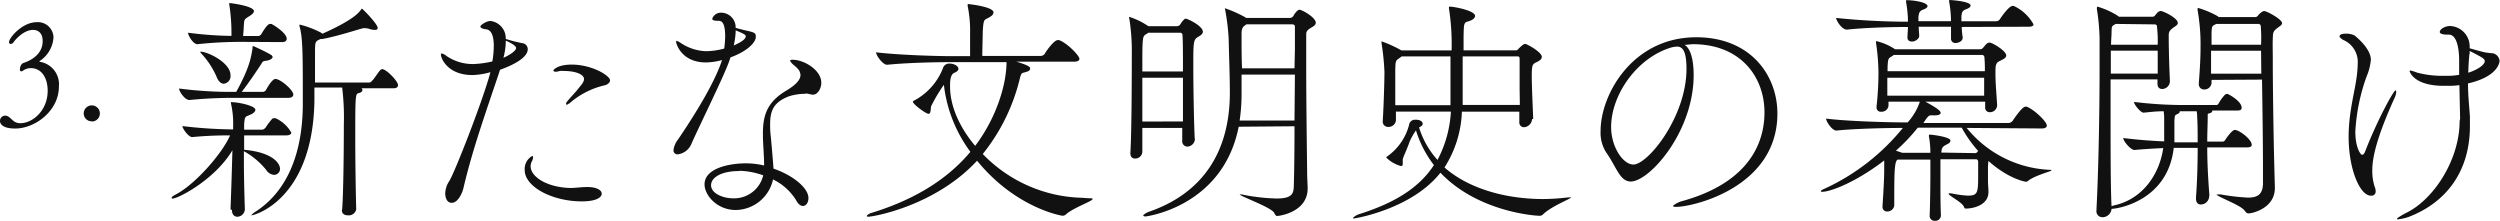 <svg id="レイヤー_1" data-name="レイヤー 1" xmlns="http://www.w3.org/2000/svg" viewBox="0 0 418 37"><defs><style>.cls-1{fill:#111;}</style></defs><title>アートボード 1</title><path class="cls-1" d="M2.54,21.49C0,21.49,0,20.37,0,20.23a.86.86,0,0,1,.83-.89H1c.91.19,1.07,1.26,2.42,1.26,2,0,4.55-2.09,4.55-5.41,0-2.16-1-3.8-2.85-3.8a2.23,2.23,0,0,0-1.21.38.7.7,0,0,1-.37.16c-.12,0-.21-.09-.21-.33s.11-.93.65-1.09c.28-.1,3.15-1,3.15-3.59C7.16,5.54,6.39,5,5.52,5,4,5,2.61,6.57,2.31,7a.66.66,0,0,1-.52.35A.28.28,0,0,1,1.52,7h0c0-.66,2.19-3.29,4.61-3.29A2.61,2.61,0,0,1,8.94,6.13q0,.08,0,.17a5.08,5.08,0,0,1-2.26,3.87s-.07,0-.07.1a.08.08,0,0,0,.09.07h0a3.8,3.8,0,0,1,3.15,4.1C9.86,18.55,5.85,21.49,2.54,21.49Z"/><path class="cls-1" d="M15.34,20.28A1.31,1.31,0,0,1,14,19a1.35,1.35,0,1,1,1.51,1.31h-.21Z"/><path class="cls-1" d="M38.54,35c.12-3,.24-6.8.32-9.88-2.92,4.92-9.08,8.08-10,8.08-.12,0-.16,0-.16-.12s.2-.32.68-.56c3.32-1.72,7.88-7,9.08-9.88a61.81,61.81,0,0,0-6.32.28h0c-.64,0-1.64-1.44-1.64-1.84a77,77,0,0,0,8.48.56v-.56a14.64,14.64,0,0,0-.36-3.76.7.7,0,0,1,0-.24h.08c1.16,0,4,.6,4,1.28,0,.24-.24.52-.64.72-1,.52-1.12.12-1.24,1.72v.88H43.9a1.09,1.09,0,0,0,.52-.36,11.26,11.26,0,0,1,1.08-1.44.45.45,0,0,1,.32-.12h.24a5.75,5.75,0,0,1,2.64,2.4c0,.24-.2.48-.88.48h-7v2.4c4.8.44,6,2.28,6,3.2a1,1,0,0,1-1,1,1.73,1.73,0,0,1-1.32-.84,12.74,12.74,0,0,0-3.72-3.12V27c0,2.6.08,5.36.16,8a1.3,1.3,0,0,1-1.24,1.24c-.48,0-.92-.32-.92-1.12Zm.8-18.64a76.61,76.61,0,0,0-7.68.36h0c-.76,0-1.72-1.44-1.72-1.92a67.21,67.21,0,0,0,9.56.56c2.2-4,2.48-5.72,2.72-7.28,0-.28,0-.36.08-.36a.49.49,0,0,1,.28.08c.16.08,1.8.8,2.64,1.32.24.12.36.28.36.44s-.36.52-1.12.6c-.6.08-.56.2-.84.64-.72,1.08-1.88,2.84-3.2,4.56H44a.69.69,0,0,0,.48-.32c.32-.6,1.08-1.84,1.56-1.84.88,0,3,1.88,3,2.6,0,.28-.2.56-.84.56Zm1-9.36A69.69,69.69,0,0,0,33,7.39h0c-.72,0-1.56-1.48-1.56-1.92A59.92,59.92,0,0,0,38.7,6V5.79a31,31,0,0,0-.36-5,.9.9,0,0,1,0-.28h0c.2,0,4.12.48,4.12,1.36,0,.24-.28.52-.6.72-1.16.76-1,.51-1.12,2.16,0,.47-.08.87-.08,1.27h2.6a.83.83,0,0,0,.44-.32C44,5.19,44.7,4,45.14,4h.24c.36.16,2.56,1.52,2.56,2.48,0,.28-.2.56-.76.56Zm-6.8,1.64c1.2,0,5,1.84,5,3.92A1.28,1.28,0,0,1,37.42,14c-.44,0-.92-.36-1.24-1.24a13.84,13.84,0,0,0-2.4-3.68,2.33,2.33,0,0,1-.32-.4ZM57.21,35c.2-2.48.28-9.72.28-14.16a40.63,40.63,0,0,0-.28-6.2H52.57v2.24C52.29,33.35,42.57,36,42.06,36H42a3.09,3.09,0,0,1,.84-.68c6.52-4.32,7.79-12.24,7.79-18v-.52c0-7.68,0-10.56-.55-12.39a.47.47,0,0,1,0-.21c0-.08,0-.08.08-.08a16,16,0,0,1,3.55,1.36l.2.16c4.8-2.15,6-3.35,6.48-4.07q.06-.12.12-.12c.12,0,2.64,2.56,2.64,3.23,0,.21-.16.32-.48.32a3,3,0,0,1-.88-.15,1.82,1.82,0,0,0-.68-.13,1.5,1.5,0,0,0-.4,0c-.48.09-4.2,1.32-6.8,1.8h-.08a.51.51,0,0,1-.24,0l-.16.08c-.76.36-.76.4-.76,2.56v4.64h9.08c.24,0,.44-.28.6-.44.36-.4,1-1.44,1.28-1.68a.53.53,0,0,1,.28-.12c.68,0,2.64,2,2.64,2.68,0,.28-.2.52-.76.52H60.44a.41.41,0,0,1,.16.32c0,.2-.24.4-.6.48-.56.16-.6.16-.6,7.12,0,4.24.08,9.52.16,12.32A1.26,1.26,0,0,1,58.16,36c-.52,0-1-.24-1-.84Z"/><path class="cls-1" d="M83.37,12.39C81.25,18.71,79,25,77.53,31.27c-.24,1.12-1,2.64-2,2.64s-1.09-1.28-1.09-1.56a4,4,0,0,1,.68-2.08C76,28.91,80.76,16.75,82,12.07a12.16,12.16,0,0,1-3,.48c-4.2,0-5.28-2.84-5.28-3.4,0-.16,0-.2.16-.2a1.76,1.76,0,0,1,.76.4A7.82,7.82,0,0,0,79,10.71a15.54,15.54,0,0,0,3.32-.44,15,15,0,0,0,.24-2.6c0-1.48-.32-2.64-1.24-2.76-.6-.08-1-.24-1-.48s1-.92,1.68-.92a2.9,2.9,0,0,1,2.56,3,24.31,24.31,0,0,0,2.84.72,1,1,0,0,1,.84,1c0,1.76-3.76,3.12-4.64,3.44Zm.8-2.72c1.16-.52,2.12-1.2,2.12-1.64s-1.2-1-1.72-1.24a11.29,11.29,0,0,1-.4,2.88Zm14,21.6c1.6,0,2.44.52,2.44,1.12,0,.4-.48,1.28-3.36,1.28-4.84,0-9.52-2.4-9.52-5.24A2.5,2.5,0,0,1,89,26.07q.12,0,.12.24a1.38,1.38,0,0,1-.2.68,2,2,0,0,0-.2.8c0,1.8,2.8,3.56,6.68,3.64.72,0,1.48-.12,2.64-.16Zm-3-14c-.2.16-.32.24-.4.24s-.12-.08-.12-.16a.56.56,0,0,1,.16-.36c1-1.2,1.32-1.44,2-2.32.28-.36.84-.92.84-1.44,0-.84-1.52-1.36-3.32-1.36a3.91,3.91,0,0,0-.76,0A3.14,3.14,0,0,1,93,12c-.28,0-.48-.08-.48-.2s.68-1,3.08-1c3.36,0,6.4,1.84,6.4,2.64,0,.4-.44.68-.8.8a13.56,13.56,0,0,0-6.08,3.12Z"/><path class="cls-1" d="M124.29,5c2,.44,2.08.48,2.08,1.2s-1.08,2.24-4.24,3.4a15.26,15.26,0,0,1-.52,1.44c-1.16,2.88-4.76,10.2-6,13a2.86,2.86,0,0,1-2.24,1.76.66.66,0,0,1-.76-.72,3.57,3.57,0,0,1,.76-1.76c4.52-6.68,6.52-10.72,7.36-13.28a11,11,0,0,1-2.68.4c-4.2,0-5-3.24-5-3.4s0-.2.12-.2.68.36.8.44a8,8,0,0,0,4.12,1.28,12.27,12.27,0,0,0,3-.44,17.6,17.6,0,0,0,.16-2c0-2.6-.72-2.64-1.16-2.64-.64,0-1-.07-1-.36a1.52,1.52,0,0,1,1.48-1A2.44,2.44,0,0,1,123,4.59s0,0,0,.07Zm10.32,10.68a9.63,9.63,0,0,0-2.64.4c-2.64,1-3.2,2.44-3.2,4.64a15,15,0,0,0,.12,2.24s.32,3.44.44,5.24c3,1,5.84,3.12,5.84,4.92,0,.76-.4,1.32-.92,1.32-.36,0-.8-.28-1.16-1A9.35,9.35,0,0,0,129.25,30,6.46,6.46,0,0,1,123,35.11c-3.08,0-5.2-2.44-5.2-4.28,0-2.84,4.52-3.52,6.84-3.52a13.32,13.32,0,0,1,3.12.36c0-1.76-.2-3.6-.2-5.16v-.24c0-3.24.88-5.28,3.84-7.08,1.48-.88,2.44-1.76,2.44-2.64a1.64,1.64,0,0,0-.48-1.08c-.24-.28-.76-.68-.88-.8s-.36-.4-.36-.52.12-.16.4-.16c1.92,0,4.8,1.72,4.8,3.84,0,1.08-.68,2-1.36,2-.36,0-.76-.16-1.16-.2Zm-11,12.92c-3.24,0-4.72,1.2-4.72,2.36,0,1.4,2,2.2,3.72,2.2a5,5,0,0,0,5-3.84,12.4,12.4,0,0,0-4-.76Zm-.92-21c1-.44,2-1,2-1.52,0-.24-.2-.4-1.68-1a12.4,12.4,0,0,1-.32,2.48Z"/><path class="cls-1" d="M182.05,33.15c.44,0,.64,0,.64.12,0,.36-3.08,1.4-4.4,2.52a.85.85,0,0,1-.64.28c-.2,0-7.88-1.32-14.28-9.2-7,7.56-17.32,9.36-18.16,9.36-.2,0-.28,0-.28-.12s.4-.4.68-.48c5.88-1.8,12.08-4.8,16.64-10.24a23.3,23.3,0,0,1-4.36-10.64c0-.08-.08-.56-.08-.56a27,27,0,0,0-2.12,3.56c-.12.44,0,1.28-.44,1.28s-2.6-1.6-2.6-2c0-.08,0-.16.24-.24a10.41,10.41,0,0,0,4.76-5.36,1.09,1.09,0,0,1,1.16-.8c.68,0,1.44.4,1.44.88,0,.2-.16.44-.64.64-.72.28-.76,1.36-.76,2.32,0,3.24,1.56,6.8,4.2,9.92,3.68-4.88,5.24-10.44,5.24-14H159c-2.24,0-7.12.08-10.68.44h0c-.72,0-1.84-1.56-1.84-2.08,4.12.48,10.4.64,12.72.64h3V5.55a20.53,20.53,0,0,0-.4-4.51.78.78,0,0,1,0-.28.09.09,0,0,1,.08-.08c.12,0,4.24.44,4.24,1.4a.9.9,0,0,1-.44.64c-1.12.79-1.2.12-1.36,2.43,0,.68-.08,3-.08,4.2H174a.83.83,0,0,0,.68-.36c0-.08,1.48-2.28,2.16-2.28a.51.51,0,0,1,.24,0c1.36.48,3.4,2.6,3.4,3.12,0,.24-.2.48-.88.48h-9.68c1.36.4,2.32.76,2.32,1.12s-.28.48-.68.6c-.68.24-.72,0-1,.92a32.21,32.21,0,0,1-6.24,12.8,23.85,23.85,0,0,0,16.6,7.32Z"/><path class="cls-1" d="M199.79,23.19a1.32,1.32,0,0,1-1.24,1.32.88.88,0,0,1-.88-1V21.39H191v4a1.19,1.19,0,0,1-1.2,1.12c-.44,0-.8-.24-.8-.88v-.12c.24-3.56.24-15.6.24-17.28a34.56,34.56,0,0,0-.4-5,1.16,1.16,0,0,0-.08-.32.09.09,0,0,1,.08-.08,12,12,0,0,1,3,1.44l.2.11h4.72a.73.73,0,0,0,.6-.32,3.27,3.27,0,0,1,.76-.92.3.3,0,0,1,.2,0c.28,0,2.8,1.21,2.8,2.16,0,.48-.64.76-.88.92-.72.44-.72,1-.72,4.84s.12,9.88.24,12.12Zm-2-11.24c0-2.8,0-5.16-.08-6.08a.38.38,0,0,0-.36-.4H192a2.81,2.81,0,0,1-.36.24c-.64.4-.64.4-.64,6.24Zm0,8.36V13H191v7.32Zm9.32.88c-2.64,13.36-15.44,15-15.56,15-.28,0-.4-.08-.4-.16s.28-.36,1-.64c9-3.12,13.48-10.08,13.48-19.88,0-2.72-.12-5.64-.2-9.08a36,36,0,0,0-.56-4.67.79.79,0,0,0-.08-.28s0-.08.08-.08a20.4,20.4,0,0,1,3.32,1.48l.16.12h7.36a.72.72,0,0,0,.56-.37s.56-1,1-1S220,2.92,220,3.8c0,.48-.68.75-.92.92-.56.35-.68.63-.68,1v5.55c0,5.92.12,14.36.16,18,0,.44.08,1.6.08,2.24,0,4-4.8,4.6-5.08,4.6s-.36-.24-.52-.52c-.44-.92-5.76-2.8-5.76-3.08a.18.18,0,0,1,.12,0,2,2,0,0,1,.6.08,32.57,32.57,0,0,0,5.44.6c2.56,0,2.84-.8,2.88-2,.08-2.44.12-6.16.12-10.08Zm9.4-8.72h-8.92v3.24a30.47,30.47,0,0,1-.32,4.44h9.17Zm0-4.32V4.47c0-.27-.16-.4-.48-.4h-7.64l-.32.25c-.4.27-.48.71-.48,1.39,0,2.08,0,3.92.08,5.72h8.77Z"/><path class="cls-1" d="M256.16,19.91a1.43,1.43,0,0,1-1.36,1.36.77.77,0,0,1-.77-.77.76.76,0,0,1,0-.11h0V18.67h-9.6A18.49,18.49,0,0,1,241.52,28c4.2,3.68,10.48,5.28,16.52,5.28A35.74,35.74,0,0,0,262.2,33h.32a.23.23,0,0,1,.16,0c0,.24-3.16,1.4-4.64,2.8a.78.78,0,0,1-.6.28c-.84,0-10.4-.68-16.6-7.2-4.83,6.12-14.31,7.64-14.4,7.64s-.24,0-.24-.08a2.72,2.72,0,0,1,1.2-.68c5.88-1.88,9.91-4.4,12.35-8.16a18.36,18.36,0,0,1-3-5.8,11.24,11.24,0,0,0-1.08,1.92c-.25.84-1.09,2.6-1.13,2.92v.68c0,.24,0,.44-.31.44A5.64,5.64,0,0,1,232,26.55c-.12-.12-.2-.16-.2-.24s.08-.12.2-.2a9.3,9.3,0,0,0,3.59-5.2,1,1,0,0,1,1.1-.89h.07c.75,0,1.11.36,1.11.64s-.11.4-.6.64a14.29,14.29,0,0,0,3.08,5.44,19.55,19.55,0,0,0,2.24-8.08h-9.19v1.44a1.23,1.23,0,0,1-1.28,1.12.88.88,0,0,1-.92-1v-.08c.16-2.48.28-6.76.28-8.12A40.79,40.79,0,0,0,231,7.27.9.9,0,0,1,231,7V6.91a21,21,0,0,1,3.32,1.52h8.39a39.51,39.51,0,0,0-.44-7,.43.43,0,0,1,0-.2c0-.12,0-.12.2-.12.56,0,4.16.64,4.16,1.55,0,.37-.44.73-1.16.92s-.72.36-.76,2.68V8.42h8.6c.28,0,.36,0,.48-.16.72-.72,1-.92,1.24-.92s2.76,1.36,2.76,2.16c0,.48-.52.72-.84.88-.72.32-.84.48-.84,2.28,0,2,.16,4.84.24,7.24ZM234.36,9.43l-.31.24c-.72.48-.72.48-.76,2.08v5.84h9.23V9.43Zm19.72,5.44V9.75c0-.12-.12-.32-.24-.32h-9.28v8.12h9.56Z"/><path class="cls-1" d="M283.18,12.55c0,9.52-7.4,17.8-10.52,17.8-1.84,0-2.4-2.48-4.12-4.88a6.17,6.17,0,0,1-.92-3.6c0-6,5.28-15.64,16-15.64,9,0,13.56,6.28,13.56,12.76,0,12.36-14.12,15.6-16.92,15.6-.36,0-.56-.08-.56-.16a4,4,0,0,1,1.68-.84c11.36-3.2,13.64-10,13.64-14.8,0-5.84-3.88-11.32-11.8-11.4-.52,0-1,.08-1.56.12C282.66,8.07,283.18,10,283.18,12.55Zm-13.8,8.68c0,3.36,2,6.28,3.72,6.28,2.44,0,8.88-8,8.88-16,0-3.12-.72-3.72-1.6-3.72a4.74,4.74,0,0,0-1.12.2C273.5,9.83,269.38,16,269.38,21.23Z"/><path class="cls-1" d="M328.83,21.39a18.92,18.92,0,0,0,13.76,7c.28,0,.4,0,.4.12s-2.8.84-3.88,1.72c-.16.12-.2.16-.32.16-.36,0-3.16-.64-6.32-3.48a10,10,0,0,0-.08,1.6v1.72c0,.72.08,1.08.08,1.88,0,2.12-2.36,2.72-3.64,2.76-.35,0-.35,0-.47-.32-.33-.76-2.56-1.84-2.56-2.16a.31.31,0,0,1,.2-.08,4.59,4.59,0,0,1,.56.08,16.68,16.68,0,0,0,2.47.32c1.64,0,1.72-.48,1.72-3.4v-2.2c0-.44-.24-.48-.39-.48h-5.92v3.56c0,1.88,0,4,.08,5.76V36a.91.91,0,0,1-.9.92h-.1a.82.82,0,0,1-.88-.88h0c.08-2,.12-5,.12-7.36v-2h-5.48c-.56.36-.56,2.24-.56,7.68a1.15,1.15,0,0,1-1.2,1,.74.74,0,0,1-.76-.84v-.12c.16-2.48.28-4.56.28-6.12V26.83c-4.8,3.68-9,5.24-10.36,5.24q-.24,0-.24-.12c0-.08.24-.24.72-.44a36.46,36.46,0,0,0,13-10.12c-2.76,0-8,.12-11.12.44h0c-.72,0-1.72-1.52-1.72-2,3.88.48,10.92.64,13.64.64A9.9,9.9,0,0,0,321,17h-5.24v.68a1.15,1.15,0,0,1-1.2,1,.7.7,0,0,1-.8-.76v-.12a52.82,52.82,0,0,0,.32-5.56,35.57,35.57,0,0,0-.4-5,.9.9,0,0,1,0-.28c0-.08,0-.08.08-.08a9.81,9.81,0,0,1,2.92,1.24l.2.12H331a.61.61,0,0,0,.52-.2c.28-.28.52-.68.76-.8a.68.68,0,0,1,.4-.12c.4,0,2.76,1.36,2.76,2.16,0,.48-.72.72-1.08.92-.64.28-.72.72-.72,1.76v.4c0,1.68.2,3.64.28,5.24v0a1.19,1.19,0,0,1-1.2,1.16.75.75,0,0,1-.8-.84v-.92h-10c1.84,1,2.56,1.52,2.56,1.88,0,.2-.28.4-.84.4a2.46,2.46,0,0,1-.52,0h-.24c-.4,0-.6.24-1.28,1.28h14.23a.89.89,0,0,0,.68-.36c.68-1,1.68-2.36,2.12-2.36a.51.51,0,0,1,.24,0c1.2.44,3.36,2.48,3.36,3.16,0,.24-.2.48-.88.48ZM328,4.51a13.74,13.74,0,0,0,.16,1.72v.08c0,.6-.75.88-1.15.88a.72.72,0,0,1-.8-.64.75.75,0,0,1,0-.08v-2h-5.4c0,.56.08,1.12.08,1.56s-.64.92-1.2.92c-.4,0-.76-.2-.76-.64V6.23c0-.56.08-1.16.08-1.72-2.24,0-6.76.08-10.2.44h0C308,5,307,3.44,307,3a118.44,118.44,0,0,0,12,.63V3a21.37,21.37,0,0,0-.32-2.76V.11s.08-.08.12-.08c1.2,0,3.48.36,3.48,1,0,.16-.16.36-.68.56s-.76.36-.84,1.28v.68h5.44V3.11a18.83,18.83,0,0,0-.31-2.87V.08S325.93,0,326,0s3.48.2,3.48.92c0,.2-.16.4-.69.6s-.8.36-.84,1.28v.75h5.8a.8.8,0,0,0,.64-.35c.24-.4,1.52-2.2,2.08-2.2a.51.51,0,0,1,.24,0A7.22,7.22,0,0,1,340,4.07c0,.21-.16.4-.84.4ZM316.64,9.19l-.28.2c-.6.4-.68.24-.76,1.84v.68h16.27a23.25,23.25,0,0,0-.08-2.36.38.38,0,0,0-.4-.36H316.64ZM315.56,13v3h16.19V13Zm14.63,12.6a.48.48,0,0,0,.48-.28l.08-.08A20.86,20.86,0,0,1,328,21.35h-7.35A30.55,30.55,0,0,1,317,25.19l.8.28c.08,0,.16,0,.2.08h4.76a15.28,15.28,0,0,0-.24-2.72.43.43,0,0,1,0-.2c0-.08,0-.12.2-.12s3.4.36,3.4,1a.64.64,0,0,1-.32.48c-.88.48-1.16.52-1.2,1.52v0Z"/><path class="cls-1" d="M369.37,32.87a1.4,1.4,0,0,1-1.4,1.32c-.44,0-.8-.28-.8-1V33c.2-2.68.28-5.6.28-8.28h-4c-1,8.88-9.4,10.2-10.4,10.2h0a1.52,1.52,0,0,1-1.52,1.4,1,1,0,0,1-1-1.16V35c.32-6.12.52-15.6.52-23.84V6.47a34.5,34.5,0,0,0-.44-4.87,1,1,0,0,1,0-.32c0-.12,0-.16.12-.16a13.36,13.36,0,0,1,3.36,1.52l.2.16h5.56a.58.58,0,0,0,.52-.28c.32-.4.56-.68.92-.68s2.84,1.15,2.84,2c0,.37-.52.6-.72.76-.76.56-.8.8-.8,1.44,0,.36,0,3.28.2,7.52a1.32,1.32,0,0,1-1.28,1.32c-.44,0-.8-.24-.8-.88v-.72h-7.84v5.64c0,6.2,0,12.56.16,15.56a4.15,4.15,0,0,1,.52-.16c4.76-1.08,7.52-5.28,8.12-9.56-1.76.08-3.64.2-4.8.32h0c-.64,0-1.88-1.48-1.88-2h0c2.28.28,4.76.48,6.84.56V20a9.21,9.21,0,0,0-.08-1.4c-1.24,0-2.52.16-3.36.24h0c-.48,0-1.6-1.32-1.6-1.8a68.11,68.11,0,0,0,8.28.52h5.48c.24,0,.32-.16.44-.36a7,7,0,0,1,1-1.36.43.43,0,0,1,.28-.12.3.3,0,0,1,.2,0c.76.36,2.32,1.36,2.32,2.32,0,.24-.16.44-.72.44h-4.2c0,.16,0,.32-.4.44s-.36.08-.36.44c0,1.36-.08,2.76-.08,4.32h2.56c.28,0,.4-.2.52-.4.4-.6,1.16-1.56,1.52-1.56.76,0,2.84,1.6,2.84,2.48,0,.24-.16.44-.76.44h-6.68c0,2.32.12,4.92.36,8ZM352.93,8.47v3.84h7.84V8.47ZM353.77,4l-.16.08c-.6.32-.52.4-.56,1.4,0,.56-.08,1.24-.08,2h7.8a21.92,21.92,0,0,0-.12-3,.36.36,0,0,0-.32-.4h0Zm13.68,19.8c0-1.52,0-3-.08-4.2a6.74,6.74,0,0,0-.08-1h-2.85a.15.15,0,0,1,0,.12c0,.12-.12.24-.48.4s-.32.24-.4,1v3.68h3.89Zm2.32-10.44v.48a1.18,1.18,0,0,1-1.2,1.12.87.87,0,0,1-.92-1v-.16c.24-3.12.28-4.68.28-5.88a32.89,32.89,0,0,0-.48-6.15,1.13,1.13,0,0,1,0-.32c0-.08,0-.12.08-.12a15.73,15.73,0,0,1,3.24,1.36l.2.16h6.08a.56.56,0,0,0,.51-.28c.21-.28.73-.72,1-.72.49,0,3,1.4,3,2,0,.36-.48.59-.67.75-.88.64-.84.88-.88,1.84s0,2.12,0,3.52c0,6.08.19,15.8.27,18.4,0,.12.08,2.8.08,3.08,0,3.4-3.79,4.24-4.39,4.24-.36,0-.44-.2-.72-.52-.64-.88-4.64-2.32-4.64-2.64h.2a3.28,3.28,0,0,1,.56,0,35,35,0,0,0,4.48.52c1.6,0,2.44-.52,2.52-2.24V27.87c0-3.6-.08-9.52-.16-14.56Zm8.28-4.88h-8.36v3.84h8.4ZM370.57,4l-.24.12c-.48.24-.52.32-.56,1.36v2h8.28A25.81,25.81,0,0,0,378,4.36.39.39,0,0,0,377.6,4Z"/><path class="cls-1" d="M392.69,22.87c0-4,1-7.44,1.32-9.84a18.17,18.17,0,0,0,.2-2.36,4,4,0,0,0-2.44-4c-.44-.28-.6-.48-.6-.6,0-.32.52-.44,1-.44a3.26,3.26,0,0,1,1.48.28S396.41,8,396.41,10a9.34,9.34,0,0,1-.72,2.8,32.21,32.21,0,0,0-1.88,9.2c0,2.68.88,3.88,1.12,3.88s.4-.2.6-.76c2-5.12,4.68-10,5-10q.12,0,.12.24a2.59,2.59,0,0,1-.2.84c-2.16,4.76-3.8,9.2-3.8,12.2a8.53,8.53,0,0,0,.4,2.84,1.82,1.82,0,0,1,.16.72.69.69,0,0,1-.61.76h-.15C394.57,32.75,392.69,28.27,392.69,22.87Zm18.64-3-.12-5.64a11.19,11.19,0,0,1-1.6.12h-1c-5.08,0-5.72-2.4-5.72-2.44s0-.12.16-.12a8.89,8.89,0,0,1,1.12.36,16.26,16.26,0,0,0,4.6.52h.88a10.34,10.34,0,0,0,1.52-.16V10.15c0-1.8-.32-4.36-1.72-4.36h-.24c-.92,0-1.28-.2-1.28-.44,0-.48.88-1,1.72-1a3.42,3.42,0,0,1,3.28,3.4v.32c.8.24,2,.56,2.52.68a11.7,11.7,0,0,0,1.36.16,1.43,1.43,0,0,1,1.12,1.28c0,.12-.16,2.6-5.28,3.76,0,2,.2,3.72.32,5.52v1.6c0,7.64-4,12.8-10.24,15.2a8.32,8.32,0,0,1-1.76.4c-.12,0-.2,0-.2-.08s.4-.4,1.56-1c4.64-2.28,8.92-8.92,8.92-15.36ZM412.89,9c-.12,1.12-.16,2.16-.2,3.16,1.64-.52,2.76-1.36,2.76-1.92,0-.4-.32-.6-2.52-1.72,0,.2,0,.36,0,.52Z"/></svg>
